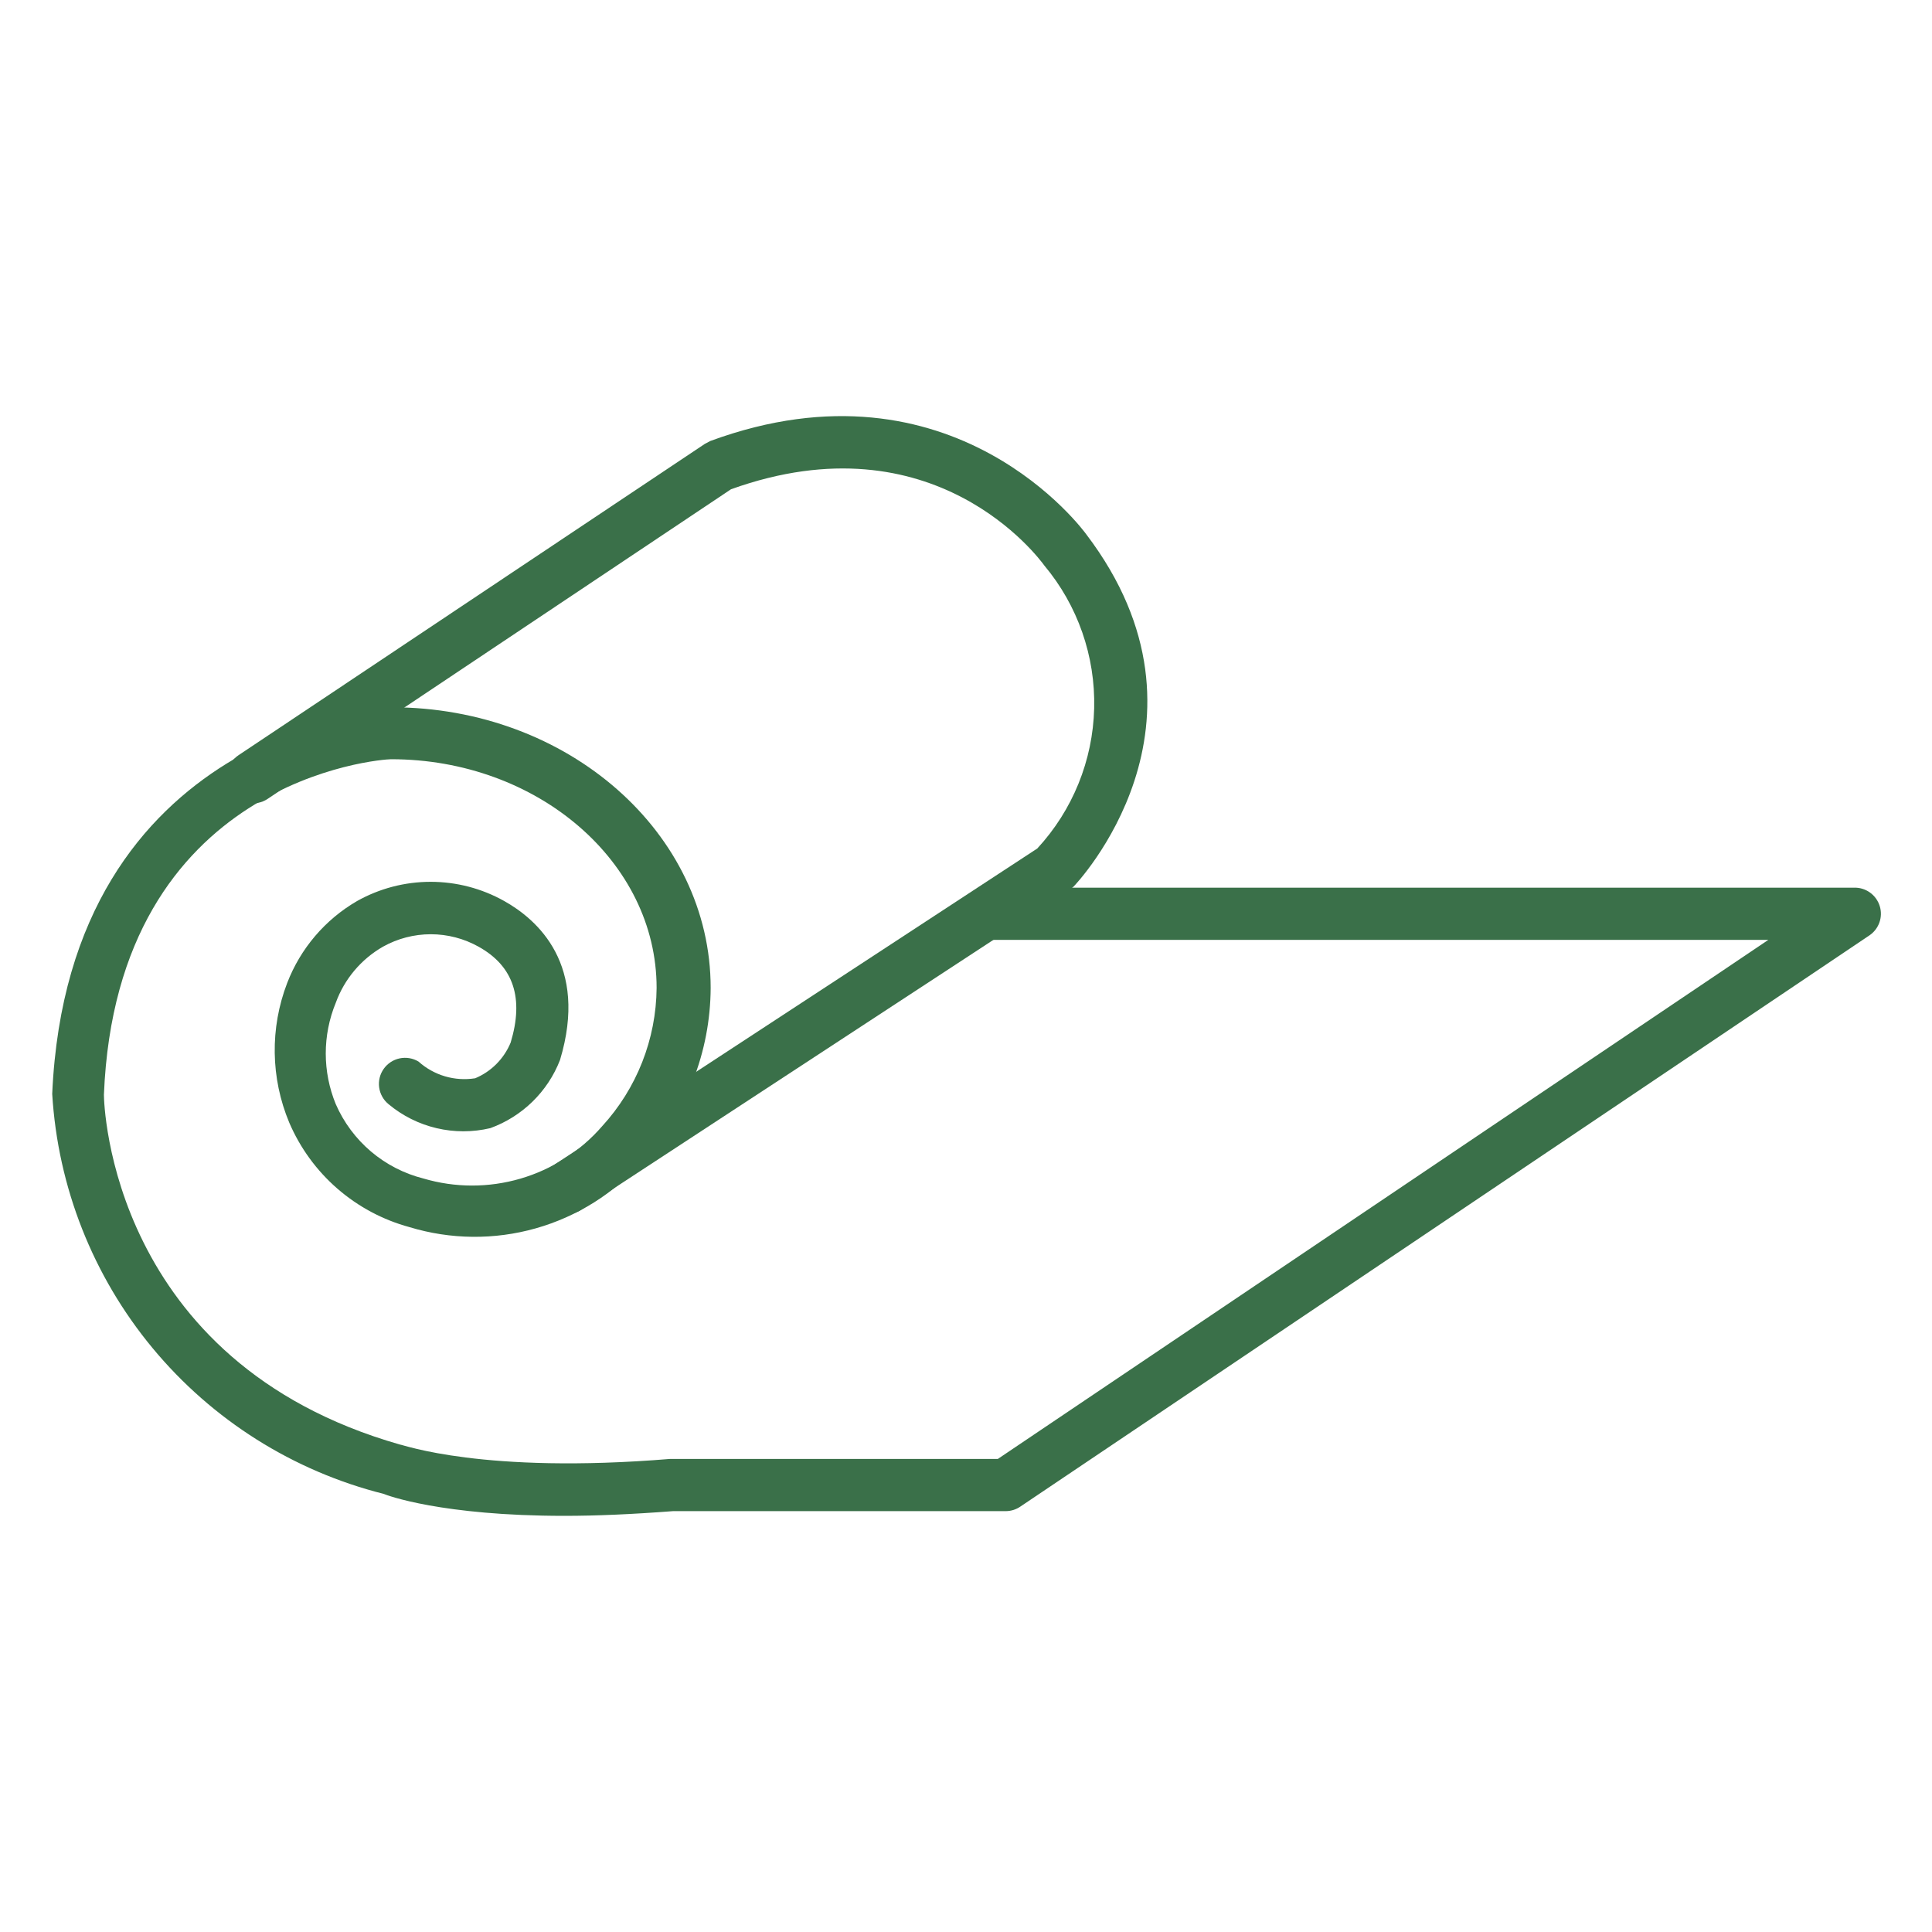 <svg width="80" height="80" viewBox="0 0 80 80" fill="none" xmlns="http://www.w3.org/2000/svg">
<path d="M23.373 62.768C18.281 62.768 16.011 61.914 15.892 61.86C12.141 60.916 8.788 58.801 6.319 55.823C3.85 52.846 2.394 49.159 2.162 45.297C2.832 30.162 16.076 29.287 16.216 29.287C23.524 29.287 29.427 34.497 29.427 40.908C29.415 43.564 28.412 46.12 26.616 48.076C25.437 49.41 23.899 50.378 22.185 50.863C20.472 51.348 18.655 51.33 16.951 50.811C15.85 50.512 14.831 49.967 13.969 49.218C13.108 48.47 12.428 47.536 11.978 46.487C11.205 44.642 11.174 42.57 11.892 40.703C12.442 39.274 13.464 38.076 14.789 37.308C15.719 36.787 16.767 36.514 17.832 36.514C18.898 36.514 19.946 36.787 20.876 37.308C22.249 38.076 24.378 39.946 23.189 43.892C22.937 44.541 22.549 45.128 22.051 45.615C21.553 46.101 20.957 46.476 20.303 46.714C19.571 46.887 18.809 46.888 18.077 46.715C17.345 46.543 16.663 46.202 16.086 45.719C15.875 45.546 15.737 45.299 15.7 45.028C15.663 44.758 15.73 44.483 15.888 44.26C16.046 44.036 16.282 43.881 16.549 43.825C16.817 43.769 17.096 43.816 17.33 43.957C17.645 44.239 18.019 44.448 18.424 44.568C18.83 44.688 19.258 44.715 19.676 44.649C20.006 44.511 20.306 44.309 20.558 44.055C20.811 43.8 21.01 43.499 21.146 43.168C21.697 41.341 21.276 40.011 19.816 39.2C19.212 38.862 18.53 38.685 17.838 38.685C17.145 38.685 16.464 38.862 15.859 39.2C14.953 39.719 14.259 40.542 13.903 41.525C13.351 42.868 13.351 44.375 13.903 45.719C14.233 46.476 14.732 47.147 15.361 47.681C15.991 48.215 16.735 48.598 17.535 48.8C18.845 49.187 20.239 49.188 21.55 48.805C22.861 48.422 24.034 47.669 24.93 46.638C26.366 45.073 27.171 43.032 27.189 40.908C27.189 35.687 22.259 31.438 16.195 31.438C15.784 31.438 4.832 32.227 4.303 45.33C4.303 45.73 4.584 56.4 16.562 59.816C16.681 59.816 19.989 61.049 27.751 60.411H41.319L73.222 38.919H40.886C40.6 38.919 40.325 38.805 40.122 38.602C39.919 38.4 39.805 38.125 39.805 37.838C39.805 37.551 39.919 37.276 40.122 37.074C40.325 36.871 40.6 36.757 40.886 36.757H76.757C76.997 36.747 77.233 36.816 77.429 36.956C77.624 37.094 77.768 37.295 77.838 37.525C77.905 37.746 77.899 37.983 77.821 38.201C77.743 38.419 77.597 38.606 77.405 38.735L42.259 62.379C42.082 62.503 41.871 62.57 41.654 62.573H27.87C26.173 62.703 24.681 62.768 23.373 62.768Z" fill="#3A7049"/>
<path d="M23.449 50.281C23.269 50.282 23.091 50.238 22.933 50.153C22.774 50.068 22.64 49.945 22.541 49.794C22.462 49.675 22.408 49.542 22.381 49.402C22.354 49.261 22.355 49.117 22.384 48.978C22.413 48.838 22.47 48.706 22.551 48.588C22.631 48.47 22.734 48.369 22.854 48.292L42.951 35.135C44.416 33.551 45.254 31.487 45.307 29.331C45.361 27.174 44.627 25.071 43.243 23.416C43.038 23.135 38.692 17.232 30.27 20.259L11.081 33.081C10.842 33.241 10.548 33.3 10.265 33.245C9.983 33.189 9.734 33.023 9.573 32.784C9.412 32.544 9.354 32.251 9.409 31.968C9.465 31.685 9.631 31.436 9.87 31.276L29.189 18.378L29.416 18.259C39.503 14.551 44.93 22.054 44.984 22.13C50.93 29.956 44.519 36.648 44.454 36.713L44.27 36.865L24.043 50.108C23.866 50.222 23.66 50.282 23.449 50.281Z" fill="#3A7049"/>
</svg>
